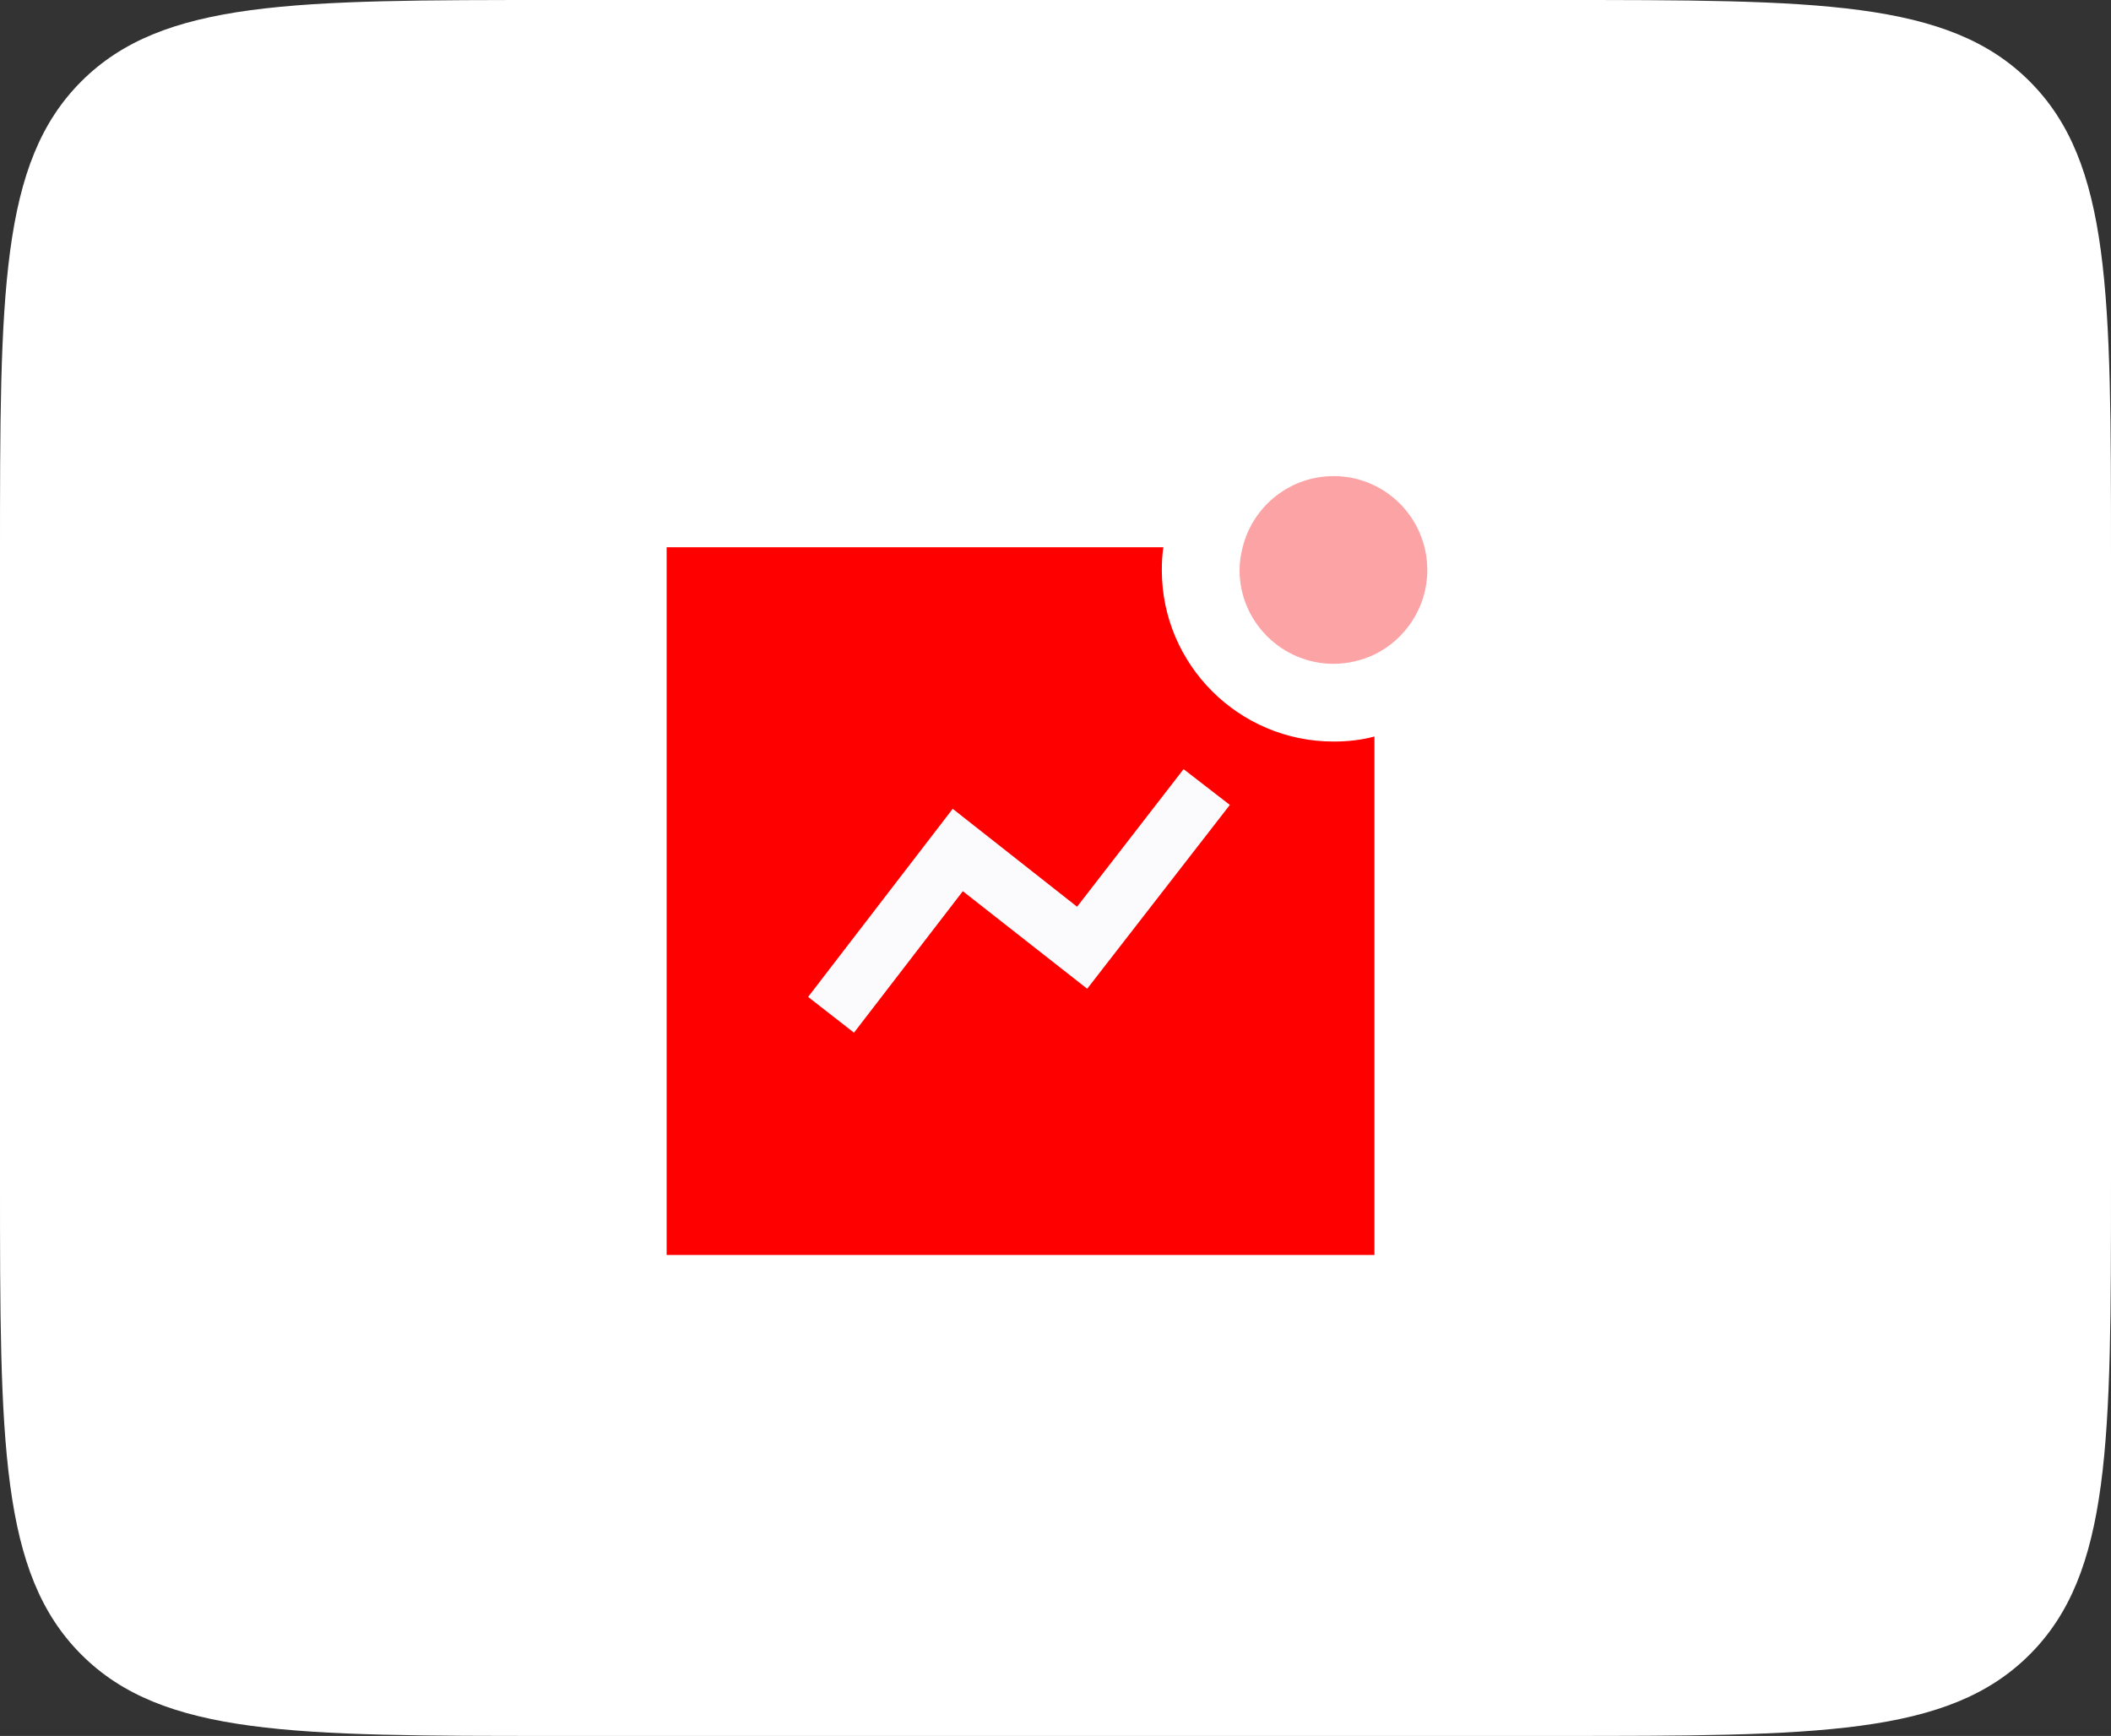<?xml version="1.0" encoding="UTF-8"?> <svg xmlns="http://www.w3.org/2000/svg" viewBox="0 0 95 78.125" fill="none"><rect x="0" y="0" width="95" height="78.125" fill="#333333" stroke="none"/><path d="M0 25C0 13.215 0 7.322 3.661 3.661C7.322 0 13.215 0 25 0H70C81.785 0 87.678 0 91.339 3.661C95 7.322 95 13.215 95 25V53.125C95 64.91 95 70.803 91.339 74.464C87.678 78.125 81.785 78.125 70 78.125H25C13.215 78.125 7.322 78.125 3.661 74.464C0 70.803 0 64.91 0 53.125V25Z" fill="white"></path><path fill-rule="evenodd" clip-rule="evenodd" d="M52.285 25.66C52.285 25.31 52.302 24.96 52.355 24.628H30V56.48H61.853V33.146C61.276 33.304 60.646 33.373 60.016 33.373C55.748 33.373 52.285 29.91 52.285 25.66Z" fill="#FF0000"></path><path d="M43.329 40.108L48.926 44.498L55.346 36.225L53.264 34.615L48.471 40.807L42.874 36.4L36.367 44.866L38.431 46.475L43.329 40.108Z" fill="#FBFAFD"></path><path fill-rule="evenodd" clip-rule="evenodd" d="M60.016 21.427C58.04 21.427 56.378 22.791 55.923 24.628C55.836 24.96 55.783 25.31 55.783 25.66C55.783 27.986 57.69 29.875 60.016 29.875C60.663 29.875 61.293 29.718 61.853 29.456C63.252 28.773 64.232 27.322 64.232 25.66C64.232 23.316 62.343 21.427 60.016 21.427Z" fill="#FCA3A5"></path></svg> 